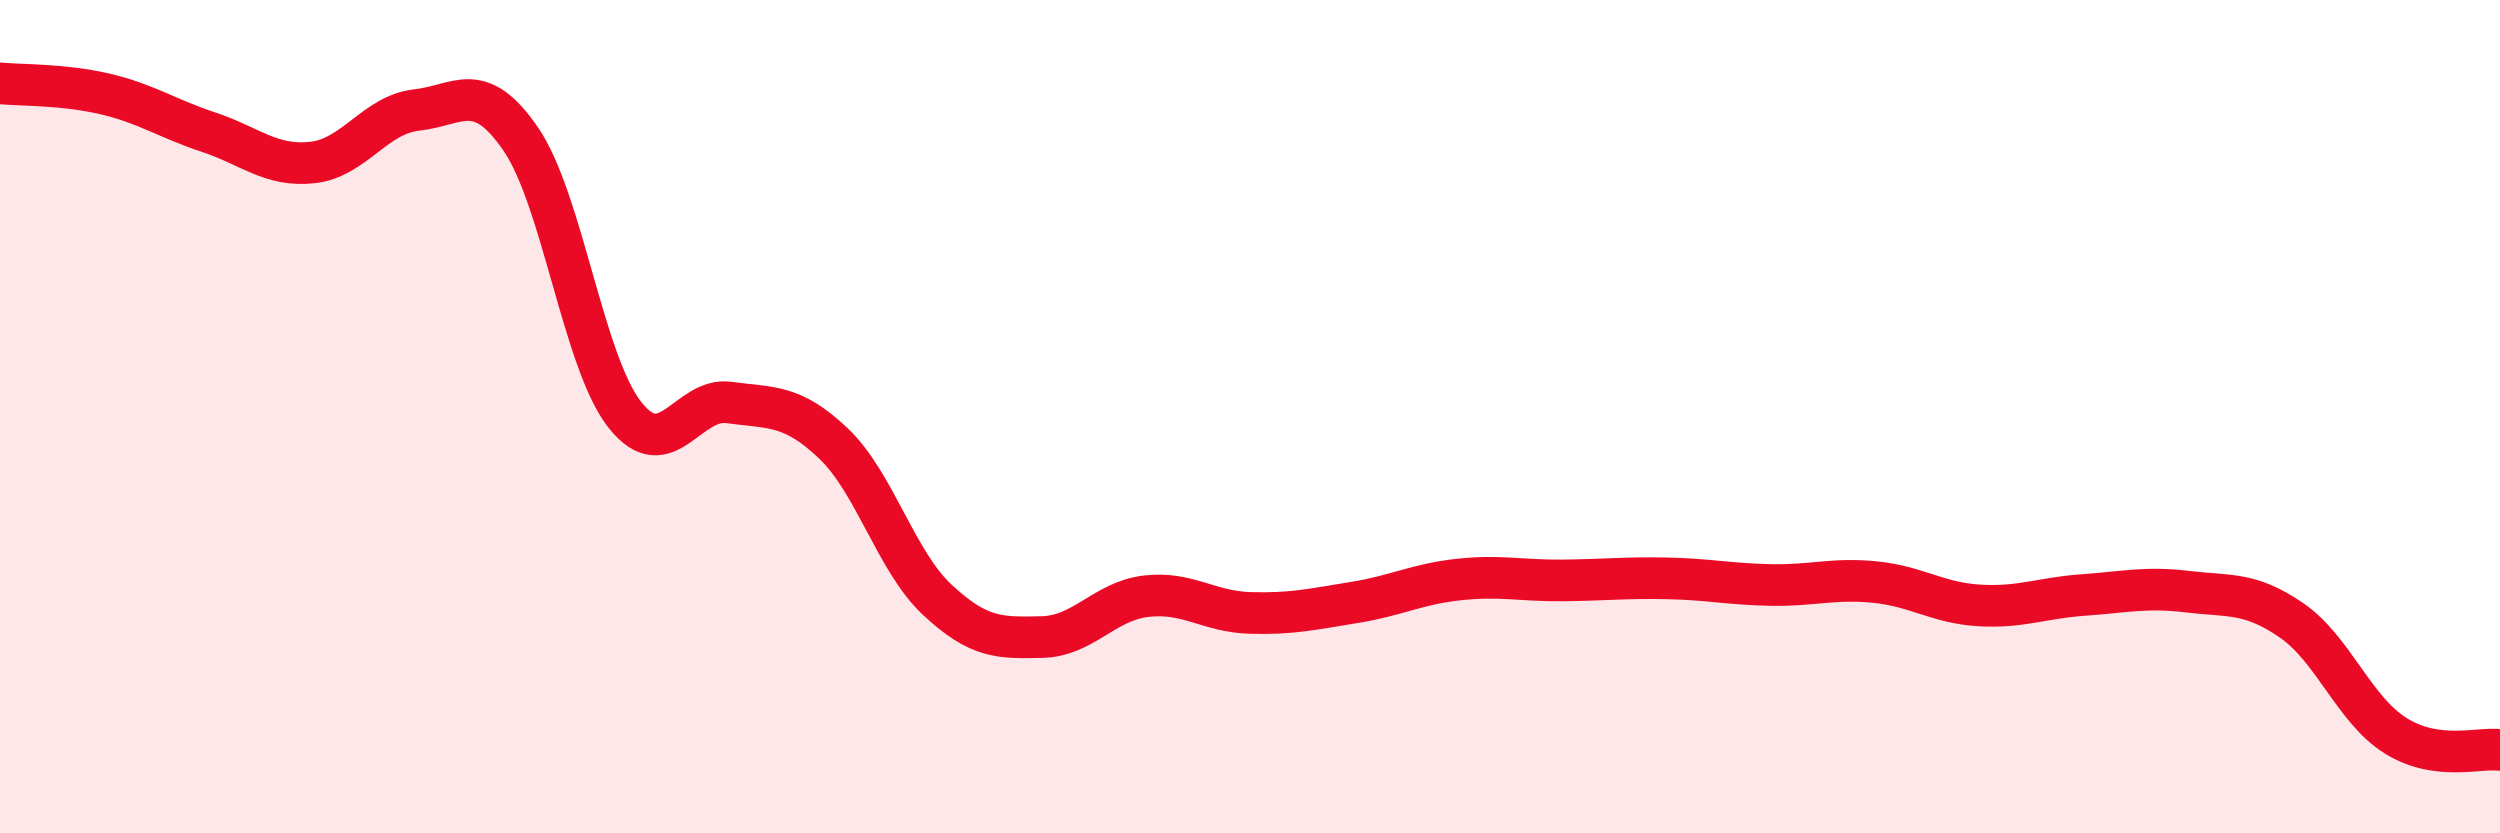 
    <svg width="60" height="20" viewBox="0 0 60 20" xmlns="http://www.w3.org/2000/svg">
      <path
        d="M 0,2 C 0.5,2.05 1.5,2.02 2.5,2.25 C 3.5,2.48 4,2.84 5,3.17 C 6,3.5 6.5,4.01 7.5,3.9 C 8.5,3.79 9,2.75 10,2.64 C 11,2.53 11.5,1.88 12.5,3.34 C 13.5,4.8 14,8.7 15,9.96 C 16,11.22 16.5,9.52 17.5,9.66 C 18.5,9.8 19,9.69 20,10.64 C 21,11.59 21.5,13.47 22.5,14.4 C 23.5,15.33 24,15.31 25,15.29 C 26,15.27 26.5,14.43 27.5,14.31 C 28.5,14.19 29,14.68 30,14.71 C 31,14.74 31.5,14.62 32.5,14.46 C 33.5,14.3 34,14.02 35,13.91 C 36,13.8 36.5,13.94 37.5,13.93 C 38.5,13.92 39,13.86 40,13.88 C 41,13.9 41.5,14.02 42.5,14.04 C 43.5,14.06 44,13.87 45,13.97 C 46,14.07 46.5,14.47 47.5,14.53 C 48.5,14.59 49,14.35 50,14.28 C 51,14.21 51.5,14.08 52.5,14.2 C 53.5,14.32 54,14.2 55,14.89 C 56,15.58 56.5,17.04 57.5,17.66 C 58.5,18.28 59.5,17.93 60,18L60 20L0 20Z"
        fill="#EB0A25"
        opacity="0.1"
        stroke-linecap="round"
        stroke-linejoin="round"
      />
      <path
        d="M 0,2 C 0.5,2.05 1.5,2.02 2.5,2.25 C 3.5,2.48 4,2.84 5,3.17 C 6,3.5 6.5,4.01 7.5,3.9 C 8.5,3.79 9,2.75 10,2.64 C 11,2.53 11.5,1.88 12.5,3.34 C 13.5,4.8 14,8.7 15,9.96 C 16,11.22 16.5,9.52 17.5,9.66 C 18.5,9.8 19,9.69 20,10.64 C 21,11.59 21.5,13.47 22.5,14.4 C 23.5,15.33 24,15.31 25,15.29 C 26,15.27 26.5,14.43 27.5,14.31 C 28.5,14.19 29,14.68 30,14.71 C 31,14.74 31.5,14.62 32.5,14.46 C 33.5,14.3 34,14.02 35,13.91 C 36,13.8 36.5,13.94 37.5,13.93 C 38.5,13.92 39,13.86 40,13.88 C 41,13.9 41.5,14.02 42.5,14.04 C 43.5,14.06 44,13.87 45,13.97 C 46,14.07 46.5,14.47 47.5,14.53 C 48.5,14.59 49,14.35 50,14.28 C 51,14.21 51.5,14.08 52.5,14.2 C 53.5,14.32 54,14.2 55,14.89 C 56,15.58 56.5,17.04 57.5,17.66 C 58.5,18.28 59.5,17.93 60,18"
        stroke="#EB0A25"
        stroke-width="1"
        fill="none"
        stroke-linecap="round"
        stroke-linejoin="round"
      />
    </svg>
  